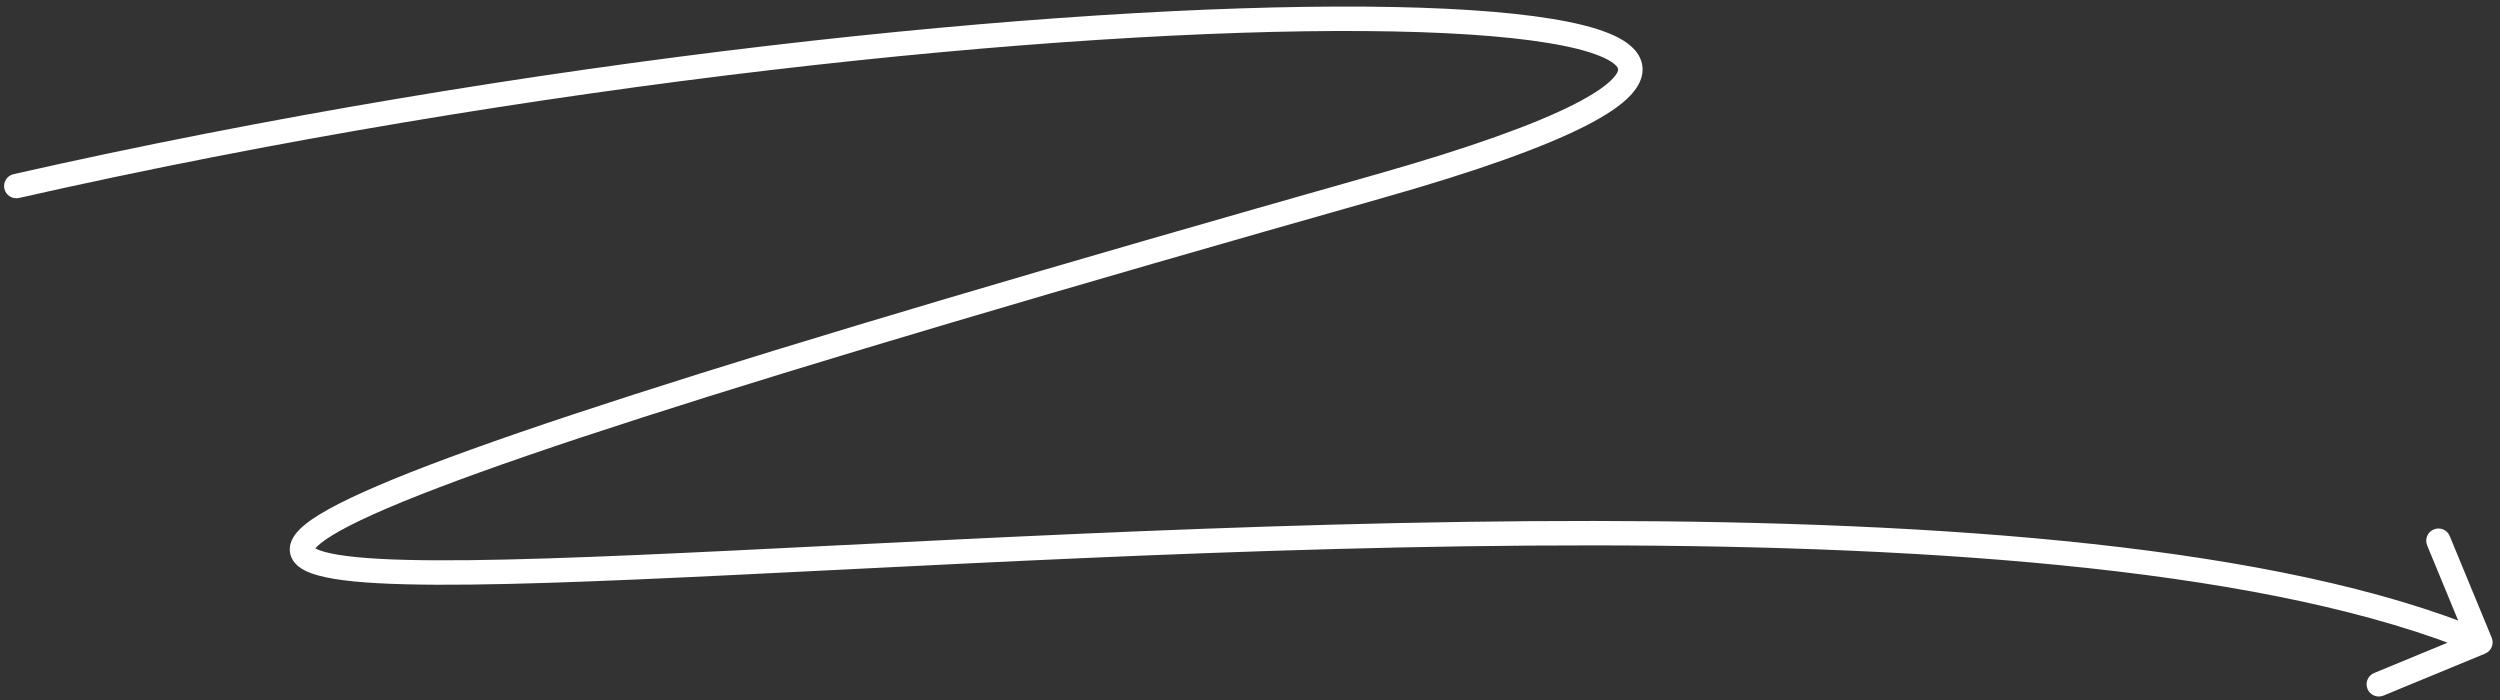 <?xml version="1.0" encoding="UTF-8"?> <svg xmlns="http://www.w3.org/2000/svg" width="307" height="86" viewBox="0 0 307 86" fill="none"><rect x="0" y="0" width="307" height="86" fill="#333333" stroke="none"/><path d="M1.67 21.384C0.862 21.567 0.355 22.37 0.538 23.178C0.721 23.986 1.524 24.493 2.332 24.31L1.67 21.384ZM169.449 22.846L169.039 21.403L169.449 22.846ZM305.166 80.266C305.932 79.949 306.296 79.072 305.98 78.307L300.828 65.829C300.512 65.063 299.635 64.698 298.869 65.014C298.103 65.331 297.739 66.208 298.055 66.974L302.635 78.065L291.543 82.645C290.777 82.961 290.413 83.838 290.729 84.604C291.045 85.37 291.922 85.734 292.688 85.418L305.166 80.266ZM2.332 24.31C65.241 10.075 130.122 3.531 167.667 3.814C177.055 3.885 184.679 4.382 190.114 5.277C192.838 5.725 194.947 6.263 196.433 6.866C198.002 7.502 198.542 8.076 198.671 8.369C198.701 8.438 198.864 8.772 198.059 9.636C197.249 10.506 195.733 11.572 193.31 12.806C188.497 15.255 180.583 18.13 169.039 21.403L169.858 24.289C181.449 21.002 189.591 18.065 194.671 15.479C197.195 14.195 199.084 12.938 200.255 11.681C201.43 10.418 202.146 8.823 201.418 7.164C200.788 5.727 199.258 4.774 197.56 4.086C195.78 3.364 193.424 2.781 190.601 2.317C184.943 1.385 177.142 0.885 167.69 0.814C129.878 0.53 64.765 7.107 1.67 21.384L2.332 24.31ZM169.039 21.403C128.606 32.868 98.812 41.698 77.83 48.452C56.921 55.182 44.596 59.901 39.258 63.164C37.93 63.975 36.868 64.793 36.243 65.645C35.921 66.084 35.647 66.626 35.593 67.252C35.536 67.921 35.746 68.528 36.124 69.019C36.786 69.879 37.936 70.35 39.043 70.658C40.235 70.99 41.754 71.231 43.535 71.405C50.632 72.098 62.861 71.818 78.258 71.156C109.156 69.826 153.173 66.935 195.76 66.973C238.414 67.011 279.302 69.995 304.018 80.264L305.169 77.494C279.831 66.965 238.37 64.01 195.763 63.973C153.088 63.935 108.933 66.832 78.129 68.158C62.676 68.823 50.672 69.088 43.827 68.419C42.122 68.252 40.798 68.033 39.848 67.768C39.375 67.636 39.031 67.503 38.795 67.381C38.55 67.254 38.491 67.175 38.501 67.189C38.537 67.236 38.595 67.361 38.583 67.506C38.574 67.609 38.54 67.586 38.663 67.418C38.928 67.057 39.572 66.488 40.822 65.724C45.795 62.684 57.746 58.068 78.749 51.308C99.68 44.57 129.433 35.752 169.858 24.289L169.039 21.403Z" fill="white"></path></svg> 